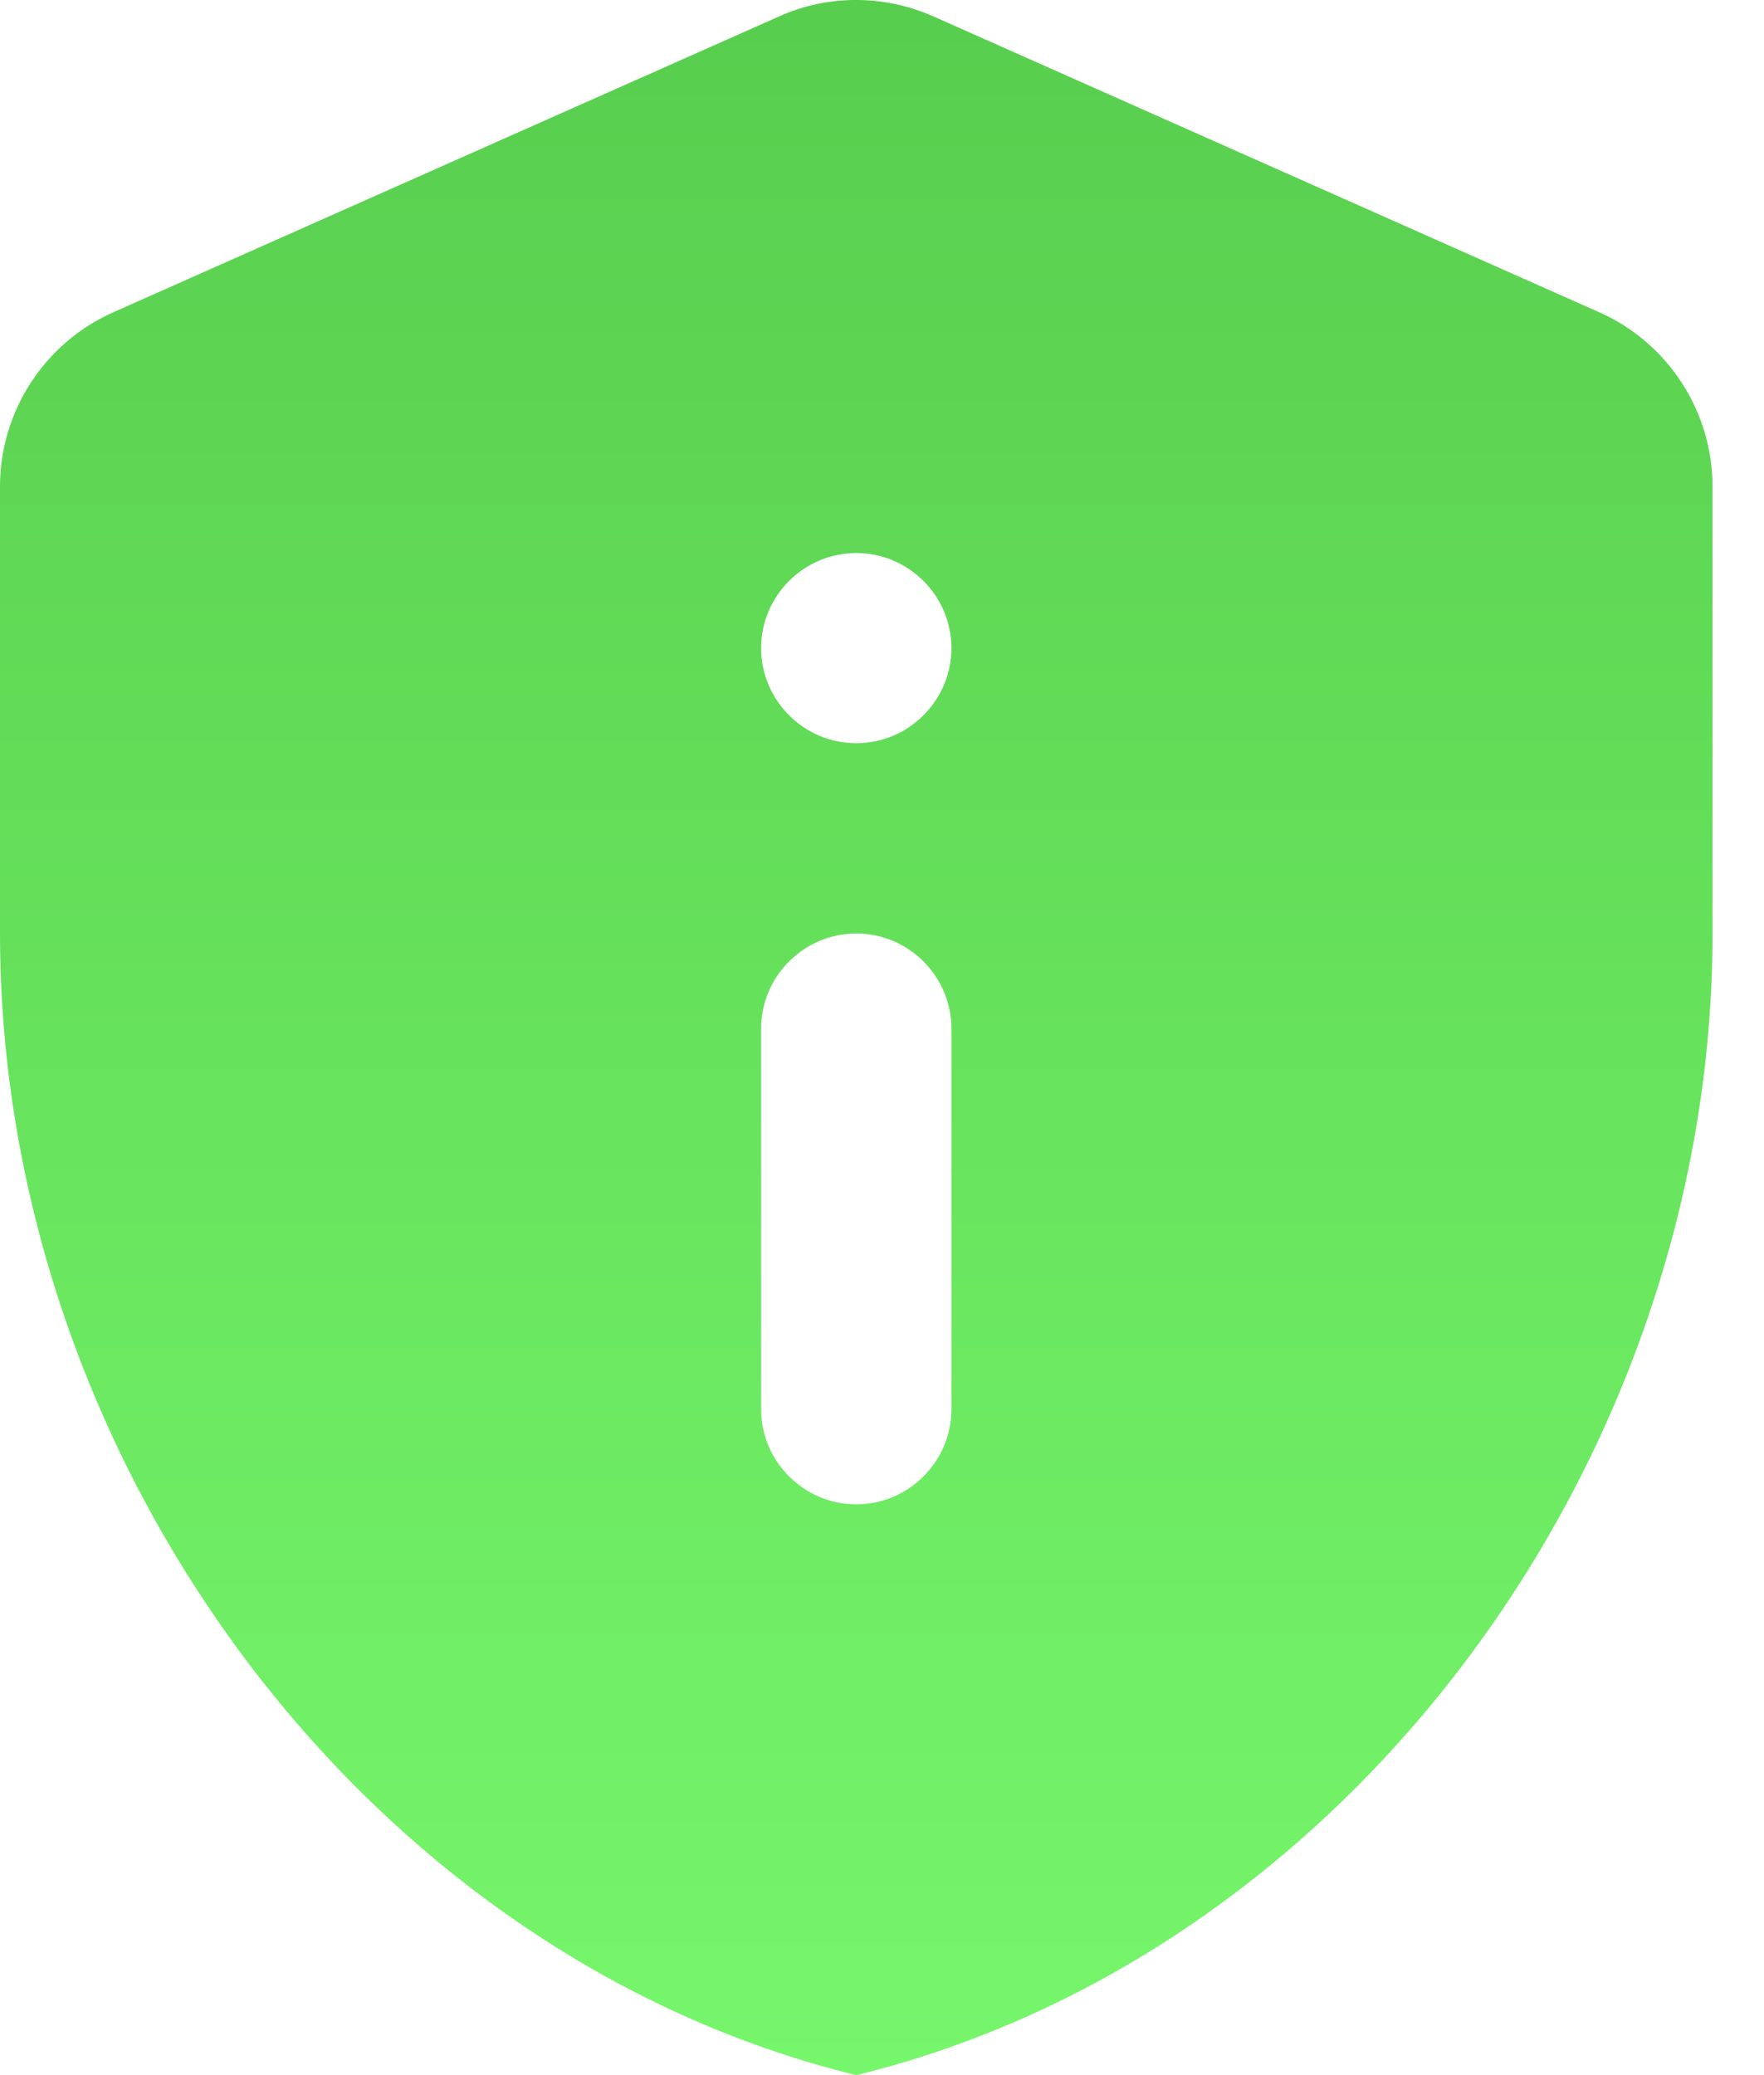 <?xml version="1.0" encoding="UTF-8"?> <svg xmlns="http://www.w3.org/2000/svg" width="17" height="20" viewBox="0 0 17 20" fill="none"> <path d="M1.091 3.01C0.431 3.303 0 3.963 0 4.688V8.997C0 14.086 3.521 18.845 8.252 20C12.983 18.845 16.504 14.086 16.504 8.997V4.688C16.504 3.963 16.073 3.303 15.413 3.01L8.995 0.158C8.518 -0.053 7.977 -0.053 7.509 0.158L1.091 3.01ZM8.252 5.33C8.756 5.33 9.169 5.742 9.169 6.246C9.169 6.751 8.756 7.163 8.252 7.163C7.748 7.163 7.335 6.751 7.335 6.246C7.335 5.742 7.748 5.33 8.252 5.33ZM8.252 8.997C8.756 8.997 9.169 9.41 9.169 9.914V13.582C9.169 14.086 8.756 14.499 8.252 14.499C7.748 14.499 7.335 14.086 7.335 13.582V9.914C7.335 9.41 7.748 8.997 8.252 8.997Z" fill="url(#paint0_linear_185_4525)"></path> <defs> <linearGradient id="paint0_linear_185_4525" x1="8.252" y1="-4.28" x2="8.252" y2="24.398" gradientUnits="userSpaceOnUse"> <stop stop-color="#51C547"></stop> <stop offset="1" stop-color="#7DFF72"></stop> </linearGradient> </defs> </svg> 